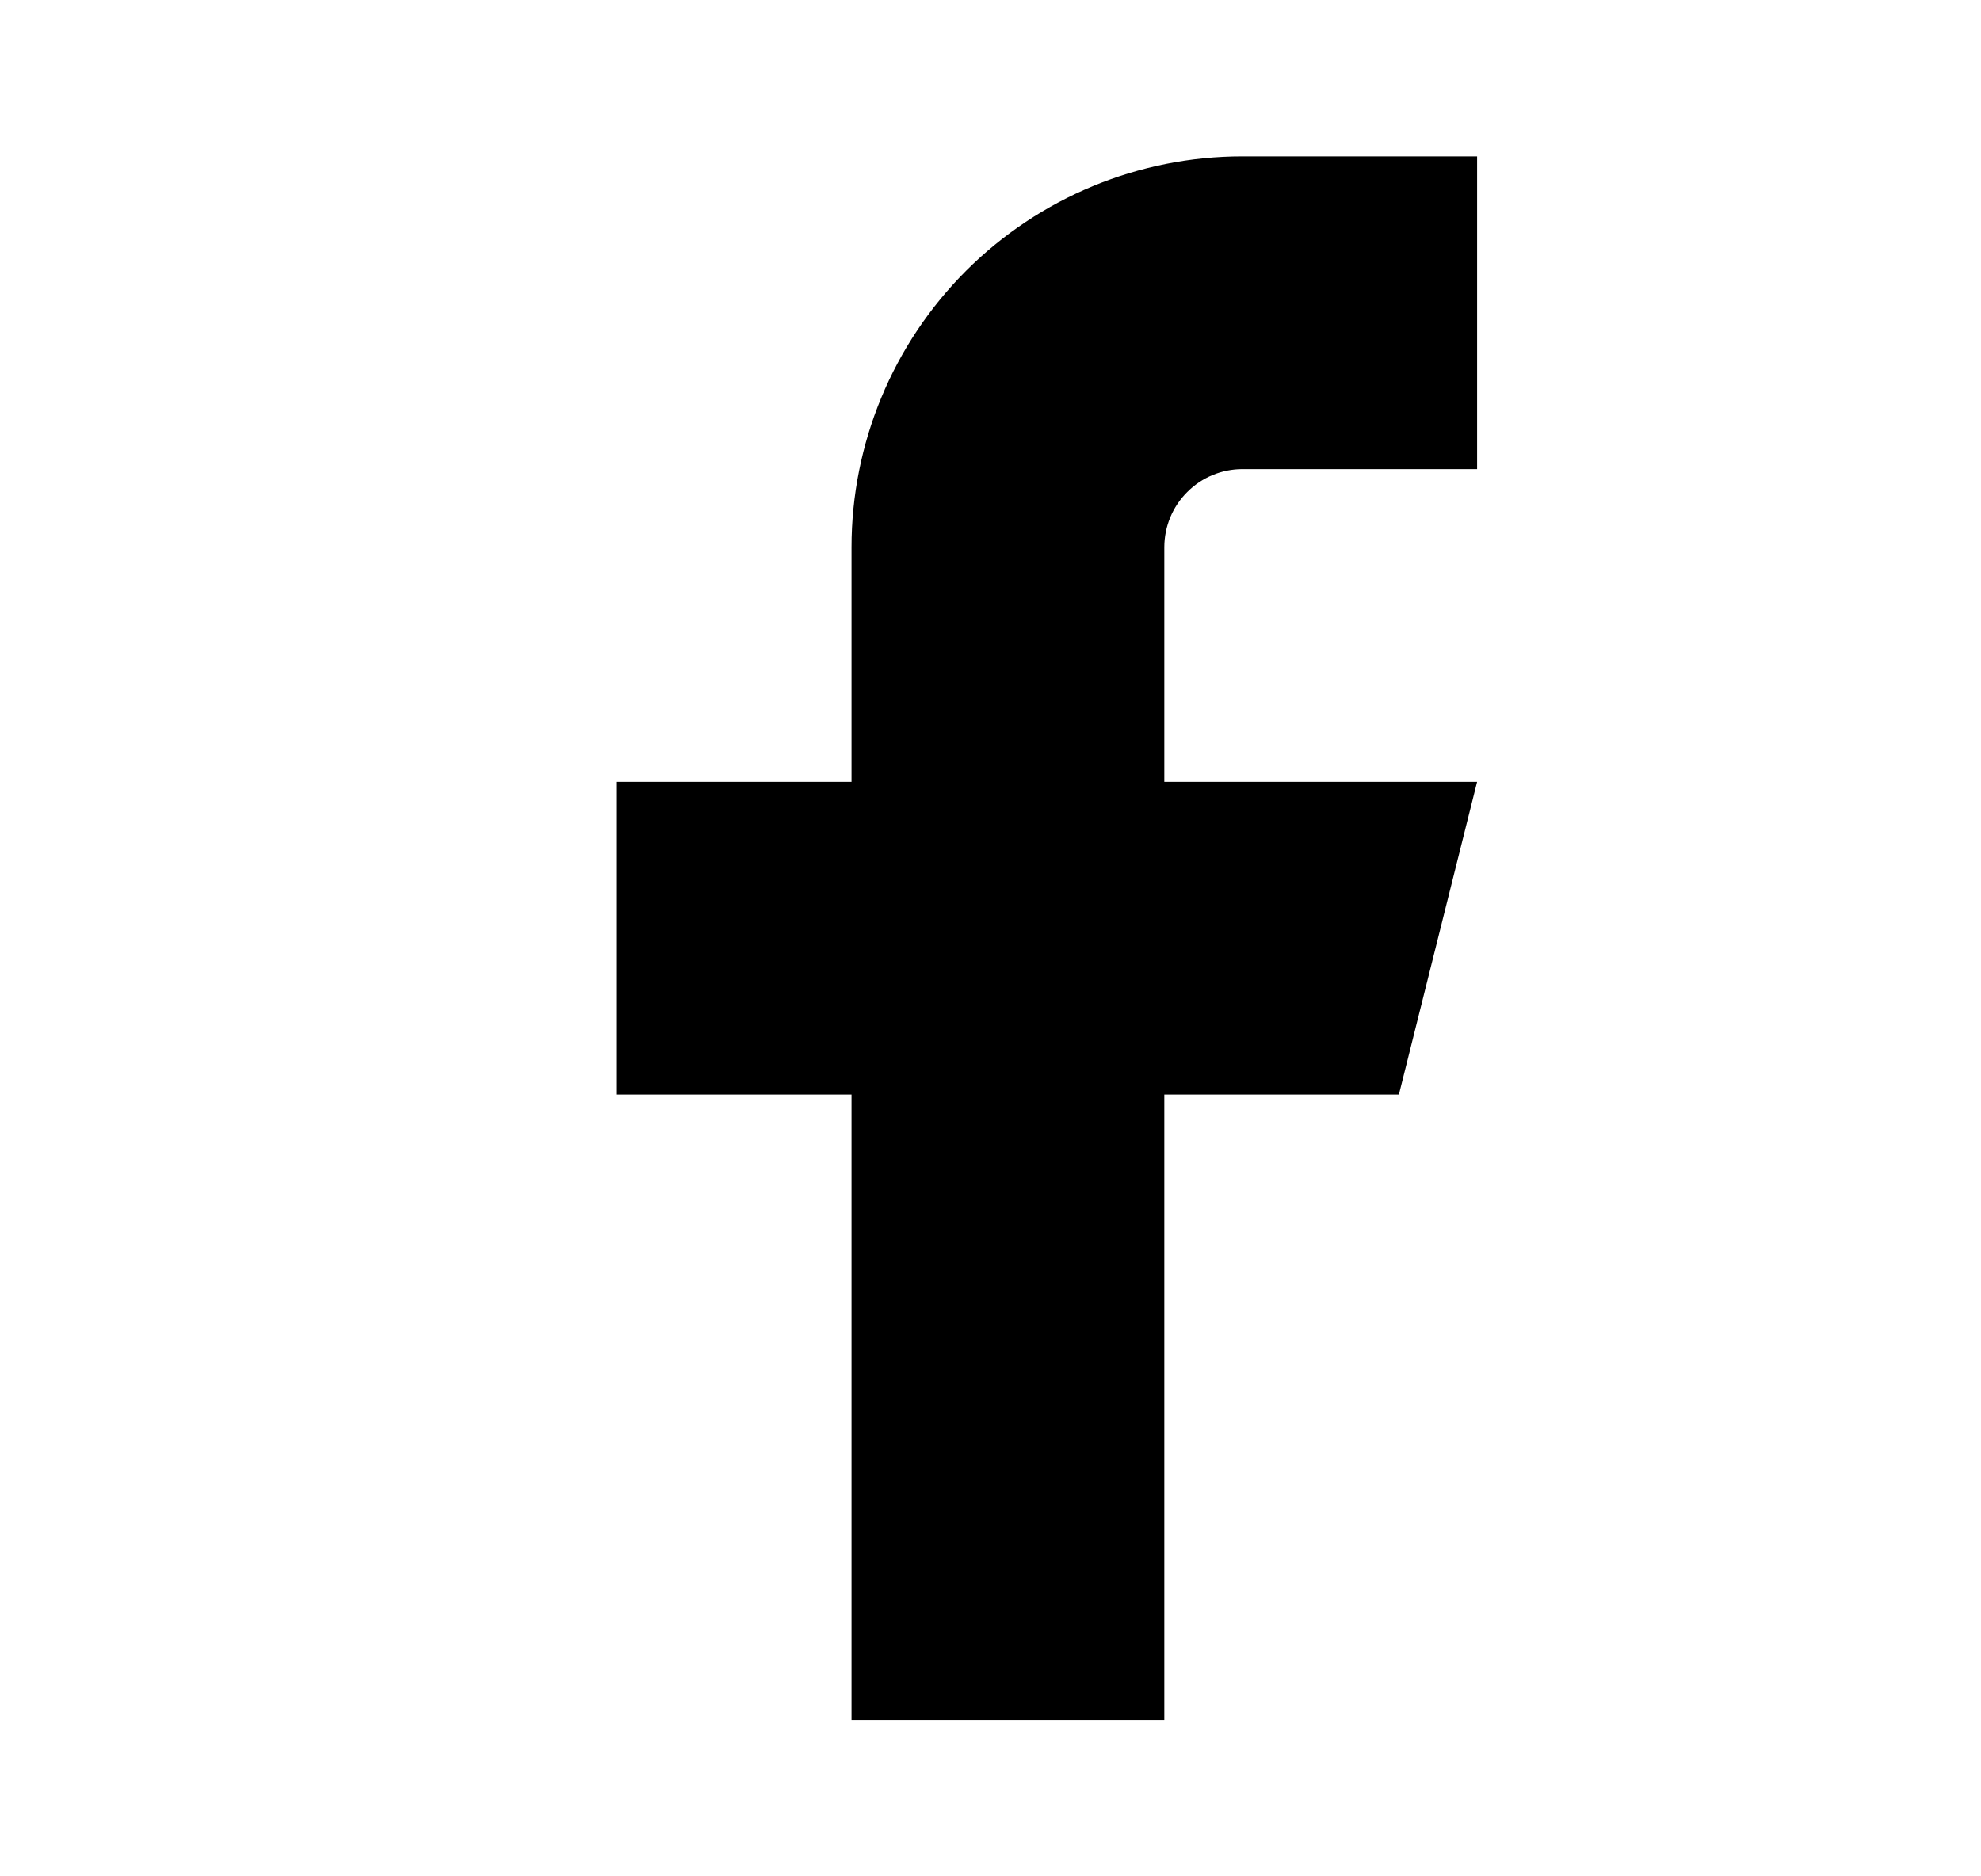 <?xml version="1.0" encoding="UTF-8"?> <svg xmlns="http://www.w3.org/2000/svg" width="19" height="18" viewBox="0 0 19 18" fill="none"><path d="M14.167 1.5H11.917C10.922 1.5 9.969 1.895 9.265 2.598C8.562 3.302 8.167 4.255 8.167 5.25V7.5H5.917V10.5H8.167V16.5H11.167V10.5H13.417L14.167 7.5H11.167V5.25C11.167 5.051 11.246 4.86 11.387 4.72C11.527 4.579 11.718 4.5 11.917 4.5H14.167V1.5Z" fill="black"></path></svg> 